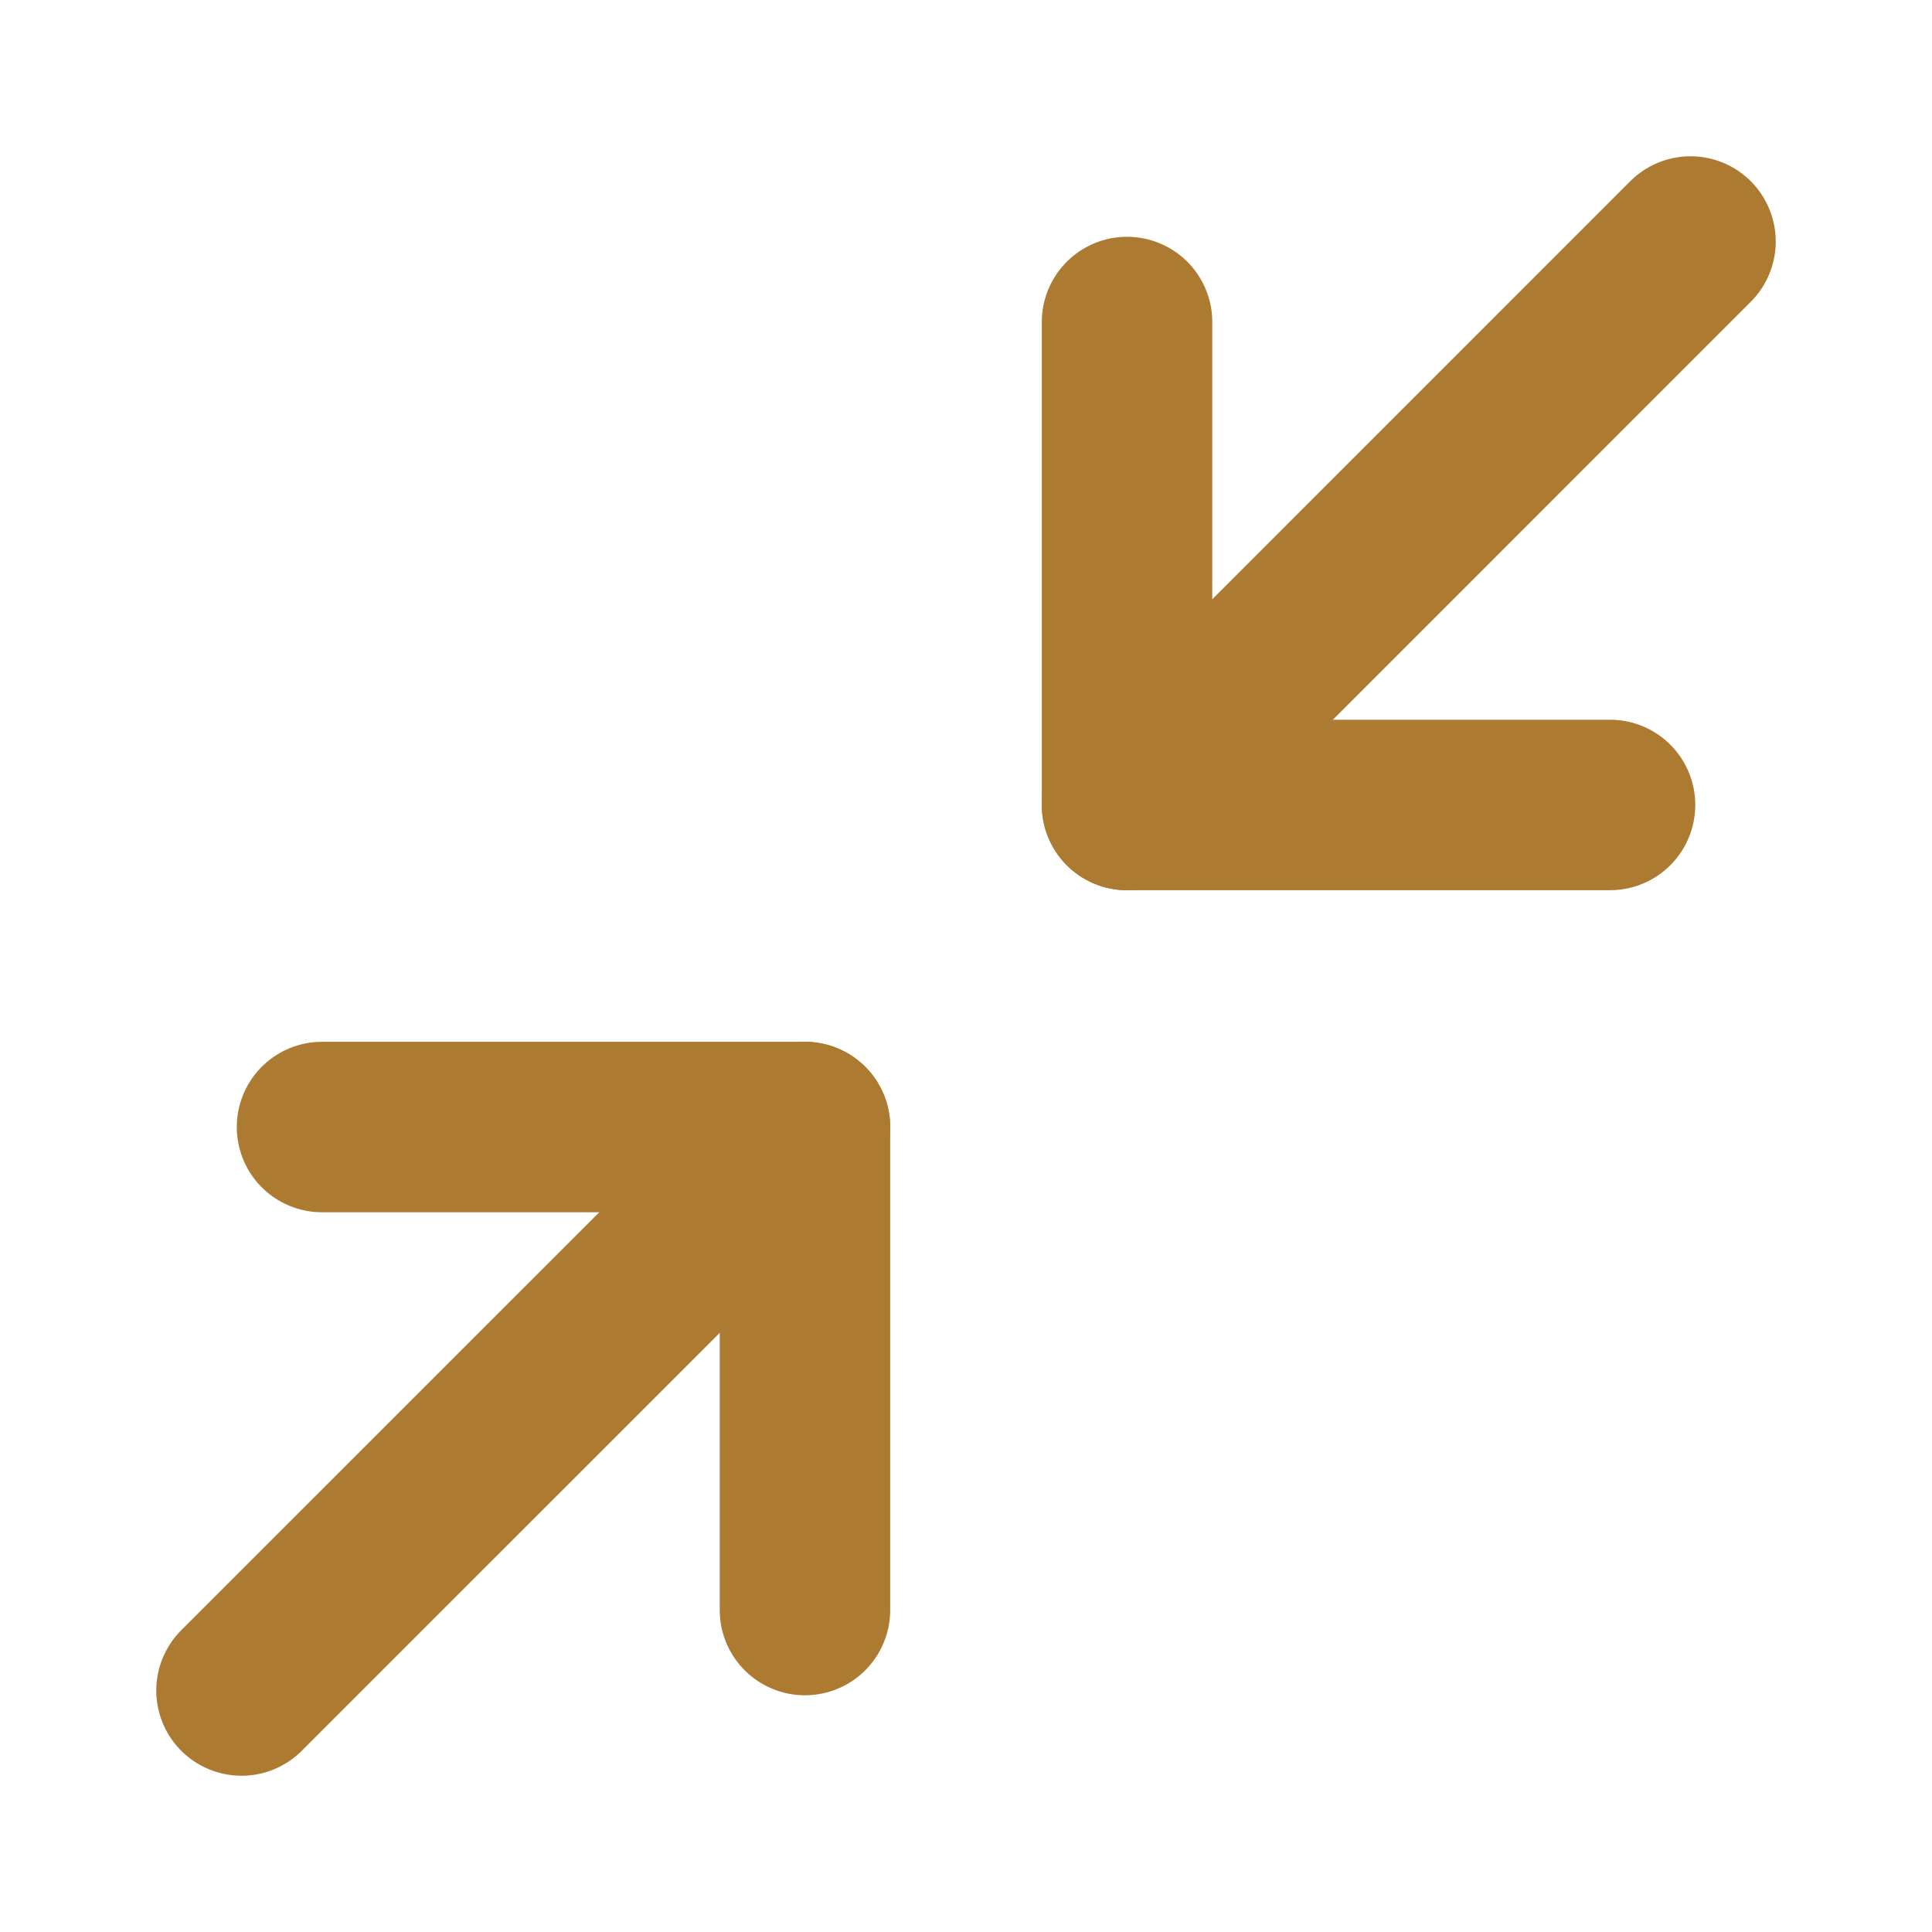 <svg width="34" height="34" viewBox="0 0 34 34" fill="none" xmlns="http://www.w3.org/2000/svg">
<path d="M5.667 19.834H14.166V28.334" stroke="#AC7B31" stroke-width="3" stroke-linecap="round" stroke-linejoin="round"/>
<path d="M28.334 14.166H19.834V5.667" stroke="#AC7B31" stroke-width="3" stroke-linecap="round" stroke-linejoin="round"/>
<path d="M19.834 14.167L29.75 4.25" stroke="#AC7B31" stroke-width="3" stroke-linecap="round" stroke-linejoin="round"/>
<path d="M4.25 29.75L14.167 19.834" stroke="#AC7B31" stroke-width="3" stroke-linecap="round" stroke-linejoin="round"/>
</svg>
